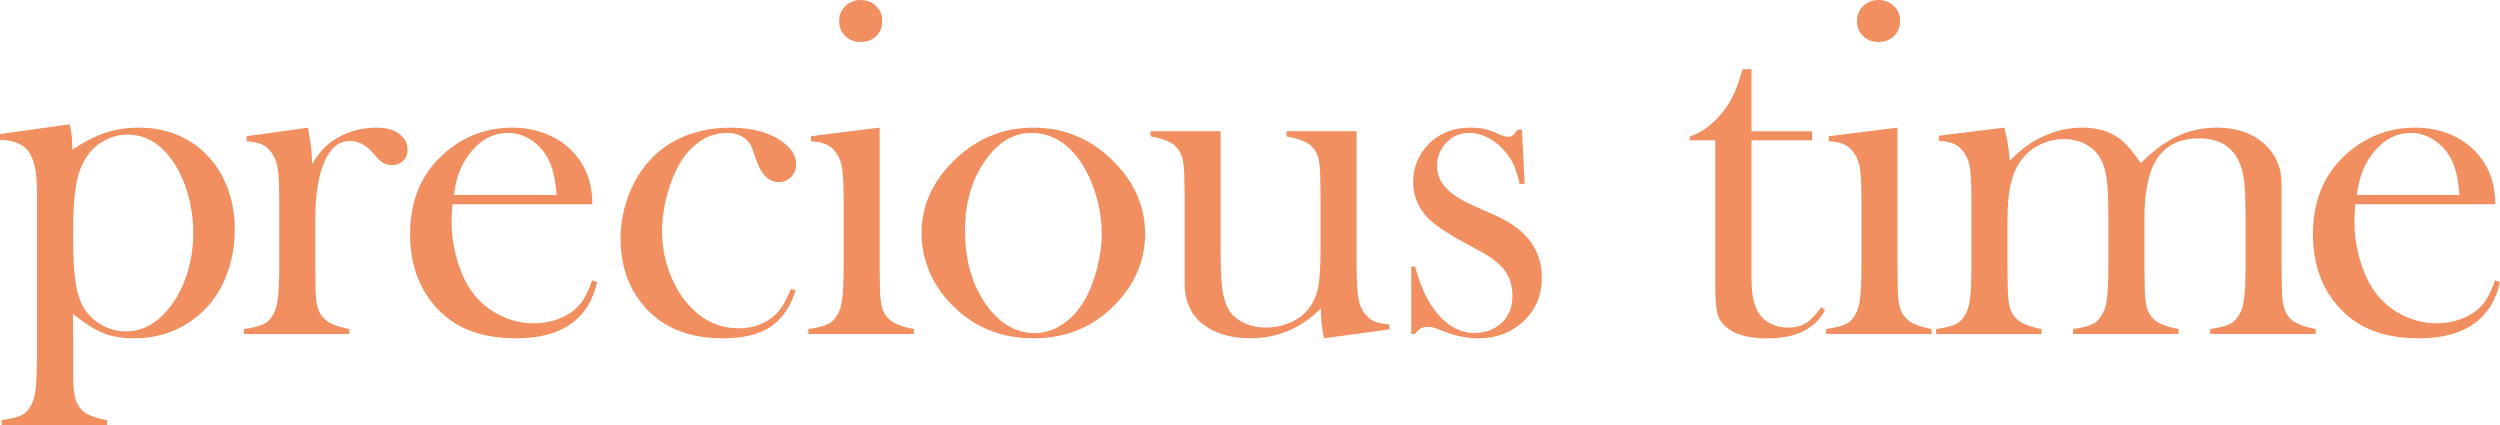 <?xml version="1.0" encoding="UTF-8"?>
<svg xmlns="http://www.w3.org/2000/svg" version="1.1" viewBox="0 0 810.58 137.85">
  <defs>
    <style>
      .cls-1 {
        fill: #f18f60;
      }
    </style>
  </defs>
  <!-- Generator: Adobe Illustrator 28.7.1, SVG Export Plug-In . SVG Version: 1.2.0 Build 142)  -->
  <g>
    <g id="_レイヤー_1" data-name="レイヤー_1">
      <path class="cls-1" d="M764.17,63.2c.62-5.78,2.58-10.57,5.89-14.39,3.31-3.82,7.17-5.72,11.59-5.72,2.62,0,5.08.74,7.39,2.21,2.31,1.47,4.16,3.47,5.54,5.99,1.54,2.79,2.49,6.76,2.85,11.91h-33.27ZM809.03,66.22c0-6.5-1.88-11.91-5.65-16.25-2.42-2.78-5.39-4.91-8.9-6.38-3.51-1.47-7.32-2.2-11.45-2.2-7.74,0-14.62,2.4-20.65,7.19-8.3,6.6-12.45,15.7-12.45,27.31,0,8.51,2.19,15.68,6.57,21.5,3.15,4.18,6.99,7.27,11.53,9.28,4.54,2.01,9.98,3.02,16.32,3.02,7.32,0,13.19-1.53,17.6-4.6,4.41-3.07,7.28-7.62,8.62-13.65l-1.62-.54c-1.34,3.97-2.93,6.86-4.78,8.66-1.65,1.65-3.71,2.94-6.21,3.87-2.49.93-5.13,1.39-7.9,1.39-3.75,0-7.34-.82-10.76-2.48-3.42-1.65-6.28-3.92-8.6-6.81-2.26-2.84-4.05-6.39-5.36-10.67-1.31-4.28-1.97-8.66-1.97-13.15,0-1.13.1-2.97.31-5.49h45.33ZM628.61,44.02v1.62c2.32.16,4.1.55,5.34,1.2,1.24.64,2.29,1.68,3.17,3.12.88,1.34,1.44,3.08,1.7,5.21.26,2.14.39,5.85.39,11.15v19.06c0,4.53-.12,7.98-.35,10.38-.23,2.39-.63,4.18-1.2,5.36-.83,1.8-1.91,3.07-3.25,3.82-1.34.75-3.56,1.33-6.65,1.74v1.63h34.19v-1.63c-3.87-.72-6.52-1.78-7.97-3.17-1.19-1.08-1.99-2.43-2.4-4.05-.41-1.62-.62-4.19-.62-7.69l-.08-5.72v-14.14c0-4.69.29-8.51.89-11.47.59-2.96,1.58-5.5,2.97-7.61,1.49-2.37,3.53-4.25,6.1-5.64,2.57-1.39,5.33-2.09,8.26-2.09,2.57,0,4.89.53,6.95,1.58,2.06,1.06,3.65,2.51,4.78,4.36,1.08,1.75,1.81,4.03,2.2,6.84.39,2.81.58,7.22.58,13.25v14.29c0,4.48-.12,7.92-.35,10.31-.23,2.4-.63,4.18-1.2,5.37-.88,1.8-1.97,3.08-3.29,3.82s-3.52,1.33-6.61,1.74v1.63h34.19v-1.63c-3.92-.72-6.6-1.78-8.04-3.17-1.14-1.08-1.91-2.43-2.32-4.05-.41-1.62-.62-4.19-.62-7.69l-.08-5.87v-14.91c0-8.6,1.26-14.94,3.78-19,2.88-4.74,7.51-7.11,13.89-7.11,5.91,0,10.08,2.19,12.5,6.57,1.03,1.85,1.72,4.09,2.08,6.72.36,2.63.54,6.8.54,12.52v14.76c0,4.48-.11,7.92-.35,10.31-.23,2.4-.63,4.18-1.2,5.37-.88,1.8-1.97,3.08-3.29,3.82s-3.52,1.33-6.61,1.74v1.63h34.19v-1.63c-3.87-.72-6.55-1.78-8.04-3.17-1.14-1.08-1.91-2.43-2.32-4.06-.41-1.62-.62-4.19-.62-7.69l-.08-5.87v-26.19c0-5.46-1.95-9.87-5.84-13.25-3.89-3.37-8.93-5.06-15.12-5.06-4.59,0-8.87.93-12.84,2.78-3.97,1.86-7.92,4.77-11.84,8.74-2.53-3.71-4.77-6.32-6.73-7.81-3.25-2.48-7.3-3.71-12.14-3.71-4.38,0-8.6.93-12.65,2.78-4.05,1.86-7.7,4.51-10.95,7.97-.26-3.56-.85-7.14-1.78-10.75l-21.27,2.63ZM614.1,11.68c1.32-1.29,1.98-2.91,1.98-4.87s-.67-3.52-2.02-4.84c-1.35-1.32-3.01-1.97-4.98-1.97s-3.63.66-4.98,1.97c-1.35,1.32-2.02,2.93-2.02,4.84s.66,3.58,1.98,4.87c1.32,1.29,2.99,1.93,5.02,1.93s3.69-.64,5.02-1.93M592.95,45.79c2.32.16,4.1.55,5.34,1.19,1.24.64,2.29,1.68,3.17,3.12.88,1.34,1.44,3.07,1.7,5.2.26,2.13.39,5.84.39,11.12v19.01c0,4.51-.12,7.96-.35,10.35-.23,2.39-.63,4.17-1.2,5.35-.83,1.8-1.91,3.07-3.25,3.81-1.34.74-3.56,1.32-6.65,1.73v1.63h34.19v-1.63c-3.87-.72-6.52-1.77-7.97-3.16-1.19-1.08-1.99-2.43-2.4-4.05-.41-1.62-.62-4.17-.62-7.67l-.08-5.86v-44.55l-22.28,2.78v1.63ZM567.89,22.43h-2.88l-.78,2.55c-.93,2.99-1.92,5.43-2.96,7.31-1.04,1.88-2.41,3.78-4.12,5.69-2.84,3.09-5.94,5.18-9.29,6.27v1.24h8.28v46.88c0,4.49.23,7.6.7,9.32.46,1.73,1.44,3.21,2.94,4.45,2.79,2.37,7.22,3.56,13.3,3.56,4.59,0,8.42-.75,11.49-2.24,3.07-1.5,5.45-3.79,7.16-6.88l-1.16-1.01c-1.85,2.53-3.55,4.27-5.09,5.22-1.54.95-3.47,1.43-5.78,1.43-1.85,0-3.57-.36-5.17-1.08-1.59-.72-2.88-1.73-3.85-3.02-1.85-2.32-2.78-6.19-2.78-11.6v-45.02h19.65v-2.94h-19.65v-20.11ZM458.82,108.3c.93-1.55,2.29-2.32,4.1-2.32.72,0,1.32.06,1.78.19.46.13,1.83.63,4.1,1.51,3.51,1.34,6.96,2.01,10.37,2.01,6.29,0,11.45-2.06,15.47-6.19,3.51-3.56,5.26-8.04,5.26-13.46,0-4.49-1.21-8.38-3.63-11.68-2.42-3.3-6.07-6.06-10.96-8.28l-8.18-3.71c-3.81-1.7-6.63-3.57-8.45-5.61-1.83-2.04-2.74-4.32-2.74-6.85,0-3.04,1.02-5.61,3.05-7.7,2.03-2.09,4.49-3.13,7.37-3.13,2.06,0,4.14.55,6.25,1.66,2.11,1.11,3.96,2.65,5.55,4.6,1.18,1.39,2.09,2.84,2.74,4.33.64,1.5,1.25,3.48,1.81,5.95h1.62l-.85-17.56h-1.55c-.88,1.55-1.81,2.32-2.79,2.32-.62,0-1.34-.16-2.16-.46l-2.63-1.16c-2.27-.93-4.72-1.39-7.35-1.39-5.88,0-10.6,1.91-14.16,5.72-3.09,3.35-4.64,7.35-4.64,11.99,0,4.33,1.54,8.15,4.63,11.45,2.16,2.32,6.48,5.21,12.96,8.66,3.7,1.96,6.34,3.48,7.91,4.56,1.57,1.08,2.87,2.27,3.9,3.56,1.85,2.43,2.78,5.26,2.78,8.51,0,3.97-1.29,7.04-3.86,9.21-2.37,1.96-5.17,2.94-8.41,2.94-5.3,0-9.93-2.91-13.89-8.74-2.16-3.2-3.96-7.48-5.4-12.84h-1.24v21.89h1.24ZM450.52,106.83v-1.63c-2.32-.15-4.1-.55-5.34-1.2-1.24-.64-2.32-1.69-3.25-3.13-.83-1.34-1.38-3.08-1.66-5.21-.28-2.14-.42-5.86-.42-11.17v-41.95h-22.74v1.7c3.92.67,6.6,1.7,8.04,3.09,1.19,1.13,1.97,2.5,2.36,4.09.39,1.6.58,4.15.58,7.65l.08,5.72v15.14c0,6.03-.25,10.35-.73,12.98-.49,2.63-1.48,4.94-2.97,6.95-1.44,1.96-3.42,3.5-5.94,4.64-2.52,1.13-5.22,1.7-8.1,1.7-2.62,0-4.99-.5-7.1-1.51-2.11-1-3.73-2.38-4.86-4.14-1.03-1.7-1.74-3.88-2.12-6.54s-.58-6.74-.58-12.26v-39.22h-22.74v1.7c3.87.67,6.55,1.7,8.05,3.09,1.13,1.13,1.91,2.5,2.32,4.09.41,1.6.62,4.15.62,7.65l.08,5.87v26.89c0,5.67,1.91,10.05,5.72,13.14,3.92,3.14,9.1,4.71,15.55,4.71,8.82,0,16.45-3.22,22.9-9.65,0,3.3.33,6.51,1.01,9.65l21.27-2.86ZM319.3,52.28c4.23-6.13,9.26-9.19,15.08-9.19,6.14,0,11.32,2.91,15.55,8.73,2.22,3.09,3.98,6.79,5.3,11.09,1.32,4.3,1.97,8.56,1.97,12.79s-.62,8.28-1.86,12.63c-1.24,4.35-2.86,7.97-4.87,10.86-1.91,2.78-4.18,4.94-6.81,6.49-2.63,1.54-5.34,2.32-8.12,2.32-6.55,0-12.09-3.48-16.63-10.43-4.02-6.23-6.03-13.83-6.03-22.79s2.14-16.35,6.42-22.48M301.08,87.41c1.52,3.82,3.7,7.27,6.54,10.37,7.27,7.94,16.42,11.91,27.46,11.91s20.16-3.97,27.38-11.91c5.88-6.45,8.82-13.79,8.82-22.05s-3.09-15.83-9.28-22.43c-7.48-7.94-16.45-11.91-26.92-11.91s-19.47,3.97-27,11.91c-6.19,6.55-9.28,14-9.28,22.36,0,4.02.76,7.94,2.28,11.76M284.09,11.68c1.32-1.29,1.98-2.91,1.98-4.87s-.67-3.52-2.02-4.84c-1.35-1.32-3.01-1.97-4.98-1.97s-3.63.66-4.98,1.97-2.02,2.93-2.02,4.84.66,3.58,1.98,4.87c1.32,1.29,2.99,1.93,5.02,1.93s3.69-.64,5.02-1.93M262.94,45.79c2.32.16,4.1.55,5.34,1.19s2.29,1.68,3.17,3.12c.88,1.34,1.44,3.07,1.7,5.2.26,2.13.39,5.84.39,11.12v19.01c0,4.51-.12,7.96-.35,10.35-.23,2.39-.63,4.17-1.2,5.35-.83,1.8-1.91,3.07-3.25,3.81-1.34.74-3.56,1.32-6.65,1.73v1.63h34.19v-1.63c-3.87-.72-6.52-1.77-7.97-3.16-1.19-1.08-1.99-2.43-2.4-4.05-.41-1.62-.62-4.17-.62-7.67l-.08-5.86v-44.55l-22.28,2.78v1.63ZM251.73,101.72c-3.24,3.15-7.34,4.72-12.28,4.72-5.97,0-11.17-2.32-15.6-6.96-2.83-2.94-5.07-6.6-6.72-10.98-1.65-4.38-2.47-8.87-2.47-13.46,0-5,.9-10.11,2.7-15.32,1.18-3.4,2.56-6.23,4.13-8.47,1.57-2.24,3.48-4.11,5.75-5.61,2.57-1.7,5.37-2.55,8.41-2.55,2.31,0,4.27.59,5.86,1.78.82.62,1.45,1.34,1.89,2.17.44.83,1.02,2.37,1.74,4.64,1.6,4.9,4.07,7.35,7.43,7.35,1.55,0,2.86-.55,3.95-1.66,1.08-1.11,1.62-2.49,1.62-4.14,0-2.48-1.29-4.74-3.87-6.81-4.23-3.35-10.08-5.03-17.56-5.03-5.41,0-10.4.95-14.97,2.86-4.56,1.91-8.42,4.67-11.56,8.28-2.79,3.15-4.98,6.94-6.58,11.37-1.6,4.43-2.4,8.92-2.4,13.46,0,9.28,2.89,16.97,8.66,23.05,5.93,6.19,14.1,9.28,24.52,9.28,6.5,0,11.6-1.21,15.32-3.64,3.71-2.42,6.47-6.37,8.28-11.84l-1.55-.54c-1.49,3.71-3.06,6.4-4.71,8.05M147.19,63.2c.62-5.78,2.58-10.57,5.89-14.39,3.31-3.82,7.17-5.72,11.59-5.72,2.62,0,5.08.74,7.39,2.21,2.31,1.47,4.16,3.47,5.54,5.99,1.54,2.79,2.49,6.76,2.85,11.91h-33.27ZM192.06,66.22c0-6.5-1.88-11.91-5.65-16.25-2.42-2.78-5.39-4.91-8.9-6.38-3.51-1.47-7.32-2.2-11.45-2.2-7.74,0-14.62,2.4-20.65,7.19-8.3,6.6-12.45,15.7-12.45,27.31,0,8.51,2.19,15.68,6.57,21.5,3.15,4.18,6.99,7.27,11.53,9.28,4.54,2.01,9.98,3.02,16.32,3.02,7.32,0,13.19-1.53,17.6-4.6s7.28-7.62,8.62-13.65l-1.62-.54c-1.34,3.97-2.93,6.86-4.78,8.66-1.65,1.65-3.71,2.94-6.21,3.87-2.49.93-5.13,1.39-7.9,1.39-3.75,0-7.34-.82-10.76-2.48-3.42-1.65-6.28-3.92-8.59-6.81-2.26-2.84-4.05-6.39-5.36-10.67-1.31-4.28-1.97-8.66-1.97-13.15,0-1.13.1-2.97.31-5.49h45.33ZM99.88,41.39l-19.94,2.78v1.63c2.32.16,4.1.55,5.34,1.19,1.24.64,2.29,1.68,3.17,3.12.88,1.34,1.44,3.07,1.7,5.2.26,2.13.39,5.84.39,11.12v19.01c0,4.51-.11,7.96-.35,10.35s-.63,4.17-1.2,5.35c-.83,1.8-1.91,3.07-3.25,3.81-1.34.74-3.56,1.32-6.65,1.73v1.63h34.19v-1.63c-3.87-.72-6.52-1.78-7.97-3.17-1.19-1.08-1.99-2.43-2.4-4.05-.41-1.62-.62-4.19-.62-7.69l-.08-5.87v-14.45c0-8.09.98-14.39,2.94-18.93,1.96-4.53,4.69-6.8,8.2-6.8,2.58,0,4.82,1,6.73,3.01l2.4,2.63c1.29,1.44,2.81,2.16,4.56,2.16,1.49,0,2.72-.46,3.67-1.39.95-.93,1.43-2.11,1.43-3.56,0-1.96-.8-3.61-2.4-4.94-1.75-1.49-4.31-2.24-7.66-2.24-5.47,0-10.34,1.52-14.62,4.56-2.32,1.65-4.41,4.09-6.27,7.34,0-3.31-.44-7.27-1.33-11.9M24.6,60.38c.62-3.69,1.72-6.77,3.31-9.24,1.44-2.32,3.36-4.15,5.78-5.49,2.41-1.34,4.98-2.01,7.7-2.01,5.55,0,10.25,2.63,14.1,7.89,2.26,3.04,4.02,6.69,5.28,10.95,1.26,4.25,1.89,8.6,1.89,13.03s-.67,9-2,13.23c-1.34,4.23-3.23,7.89-5.7,10.98-4.06,5.16-8.81,7.74-14.25,7.74-2.42,0-4.79-.59-7.13-1.78-2.34-1.19-4.22-2.76-5.66-4.72-1.59-2.22-2.7-5.13-3.31-8.74-.62-3.61-.93-8.97-.93-16.09s.31-12.05.93-15.74M33.44,107.99c2.81,1.13,6.14,1.7,10,1.7,8.08,0,15.06-2.5,20.93-7.5,3.76-3.15,6.66-7.14,8.69-11.99,2.03-4.85,3.05-10.08,3.05-15.7s-.95-10.37-2.86-14.85c-1.9-4.49-4.61-8.23-8.11-11.22-5.56-4.69-12.26-7.04-20.08-7.04-3.91,0-7.55.55-10.89,1.66-3.35,1.11-6.93,2.95-10.74,5.53v-1.47c0-2.06-.28-4.33-.85-6.81L0,43.47v1.93c4.33,0,7.41,1.24,9.24,3.71,1.83,2.47,2.74,6.62,2.74,12.44v53.41c0,4.48-.12,7.93-.35,10.36-.23,2.42-.63,4.22-1.2,5.41-.83,1.8-1.91,3.07-3.25,3.79-1.34.72-3.56,1.29-6.65,1.7v1.62h34.19v-1.62c-3.87-.67-6.52-1.7-7.97-3.09-1.19-1.13-1.99-2.51-2.4-4.13-.41-1.62-.62-4.18-.62-7.68v-5.33l-.08-14.2c3.71,2.99,6.97,5.05,9.77,6.19"/>
    </g>
  </g>
</svg>